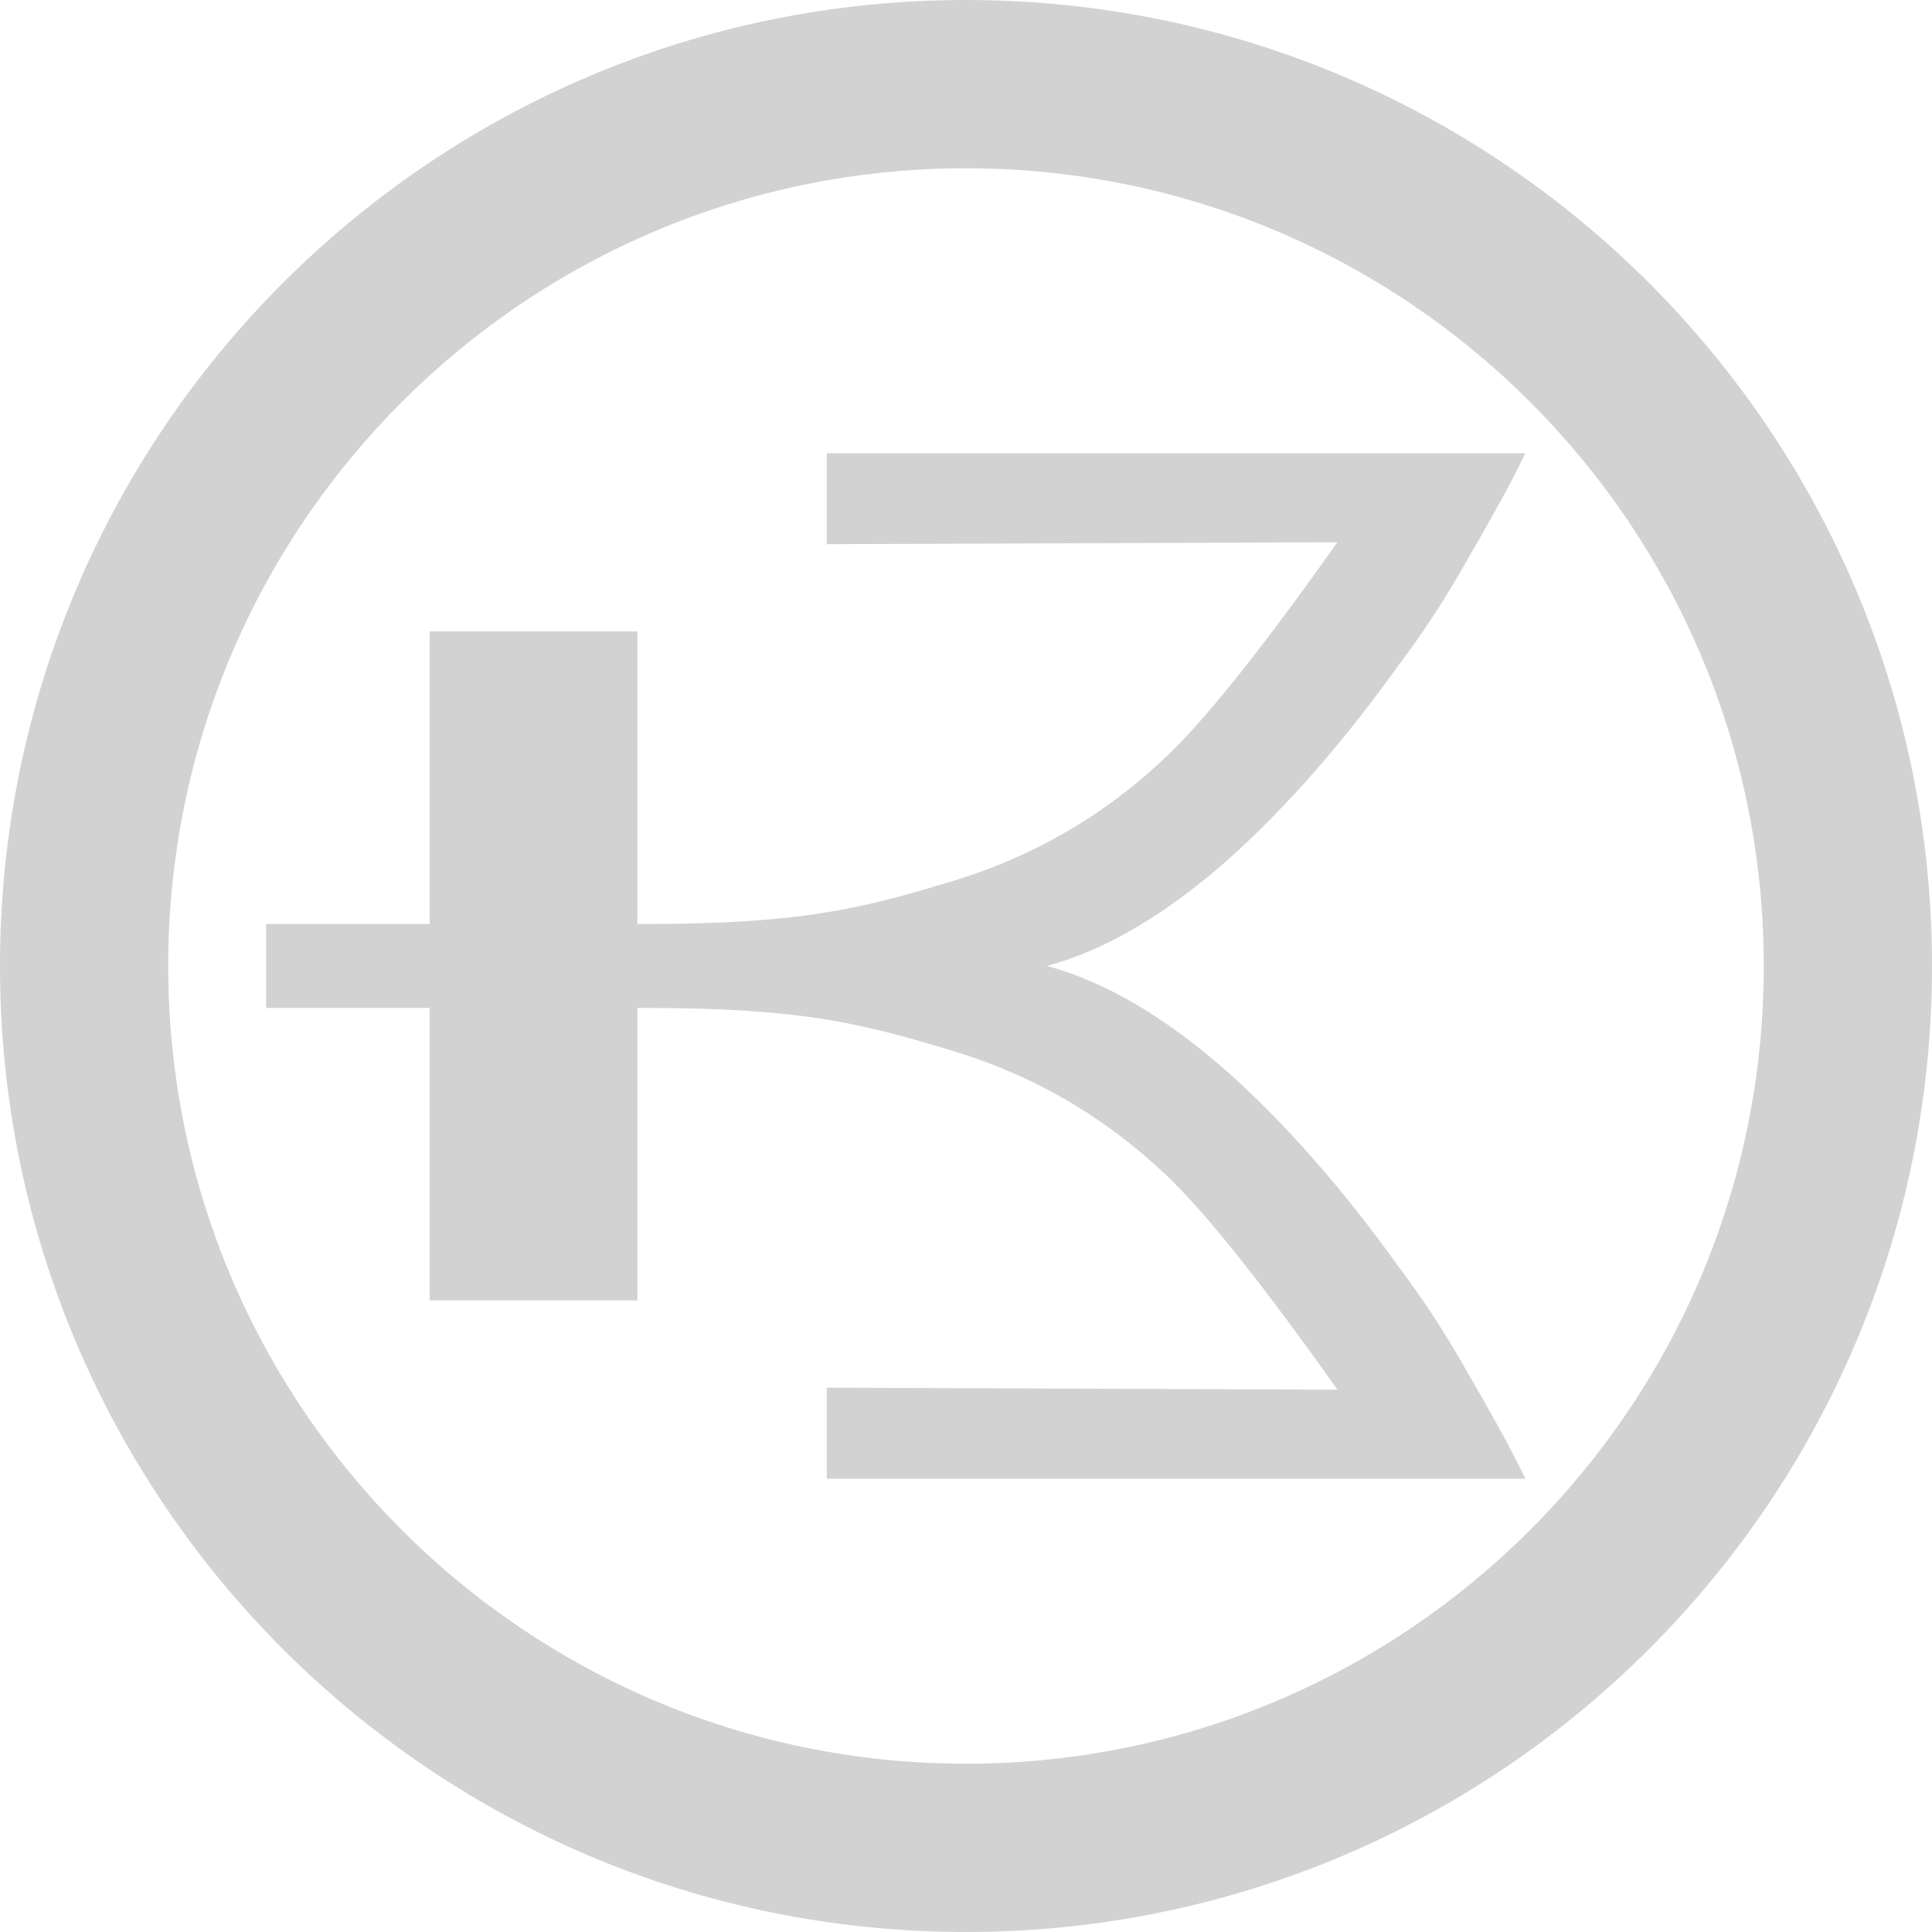 <?xml version="1.0" encoding="UTF-8"?>
<svg xmlns="http://www.w3.org/2000/svg" width="100" height="100" viewBox="0 0 100 100">
  <g fill="none">
    <g id="Layer_2" data-name="Layer 2">
      <g id="Layer_1-2" data-name="Layer 1">
        <g fill="none">
          <path d="m49.997,0c27.617,0,50.003,22.387,50.003,50s-22.386,50-50.003,50S0,77.616,0,50,22.386,0,49.997,0Zm0,8.71c-22.803,0-41.29,18.485-41.29,41.29s18.486,41.289,41.29,41.289,41.295-18.484,41.295-41.289S72.803,8.71,49.997,8.71Z" fill="#d2d2d2"></path>
          <path d="m54.199,50c3.014.813,6.144,2.658,9.395,5.531,3.003,2.696,5.938,6.046,8.803,10.041,1.263,1.675,2.425,3.451,3.482,5.329.618,1.057,1.179,2.049,1.689,2.972.51.922.973,1.809,1.382,2.665h-36.155v-4.712l26.43.104c-3.652-5.153-6.469-8.719-8.448-10.699-3.206-3.175-6.948-5.428-11.209-6.759-5.019-1.534-8.087-2.302-16.312-2.302h-.265v15.14h-10.752v-15.14h-8.465v-4.343h8.465v-15.143h10.752v15.143h.265c8.225,0,11.293-.769,16.312-2.303,4.261-1.334,8.003-3.584,11.209-6.759,1.979-1.98,4.796-5.545,8.448-10.699l-26.43.101v-4.709h36.155c-.409.856-.871,1.743-1.382,2.666-.51.924-1.072,1.913-1.689,2.971-1.057,1.878-2.219,3.656-3.482,5.328-2.865,3.997-5.8,7.347-8.803,10.044-3.251,2.872-6.381,4.713-9.395,5.53Z" fill="#d2d2d2"></path>
        </g>
      </g>
    </g>
  </g>
</svg>
